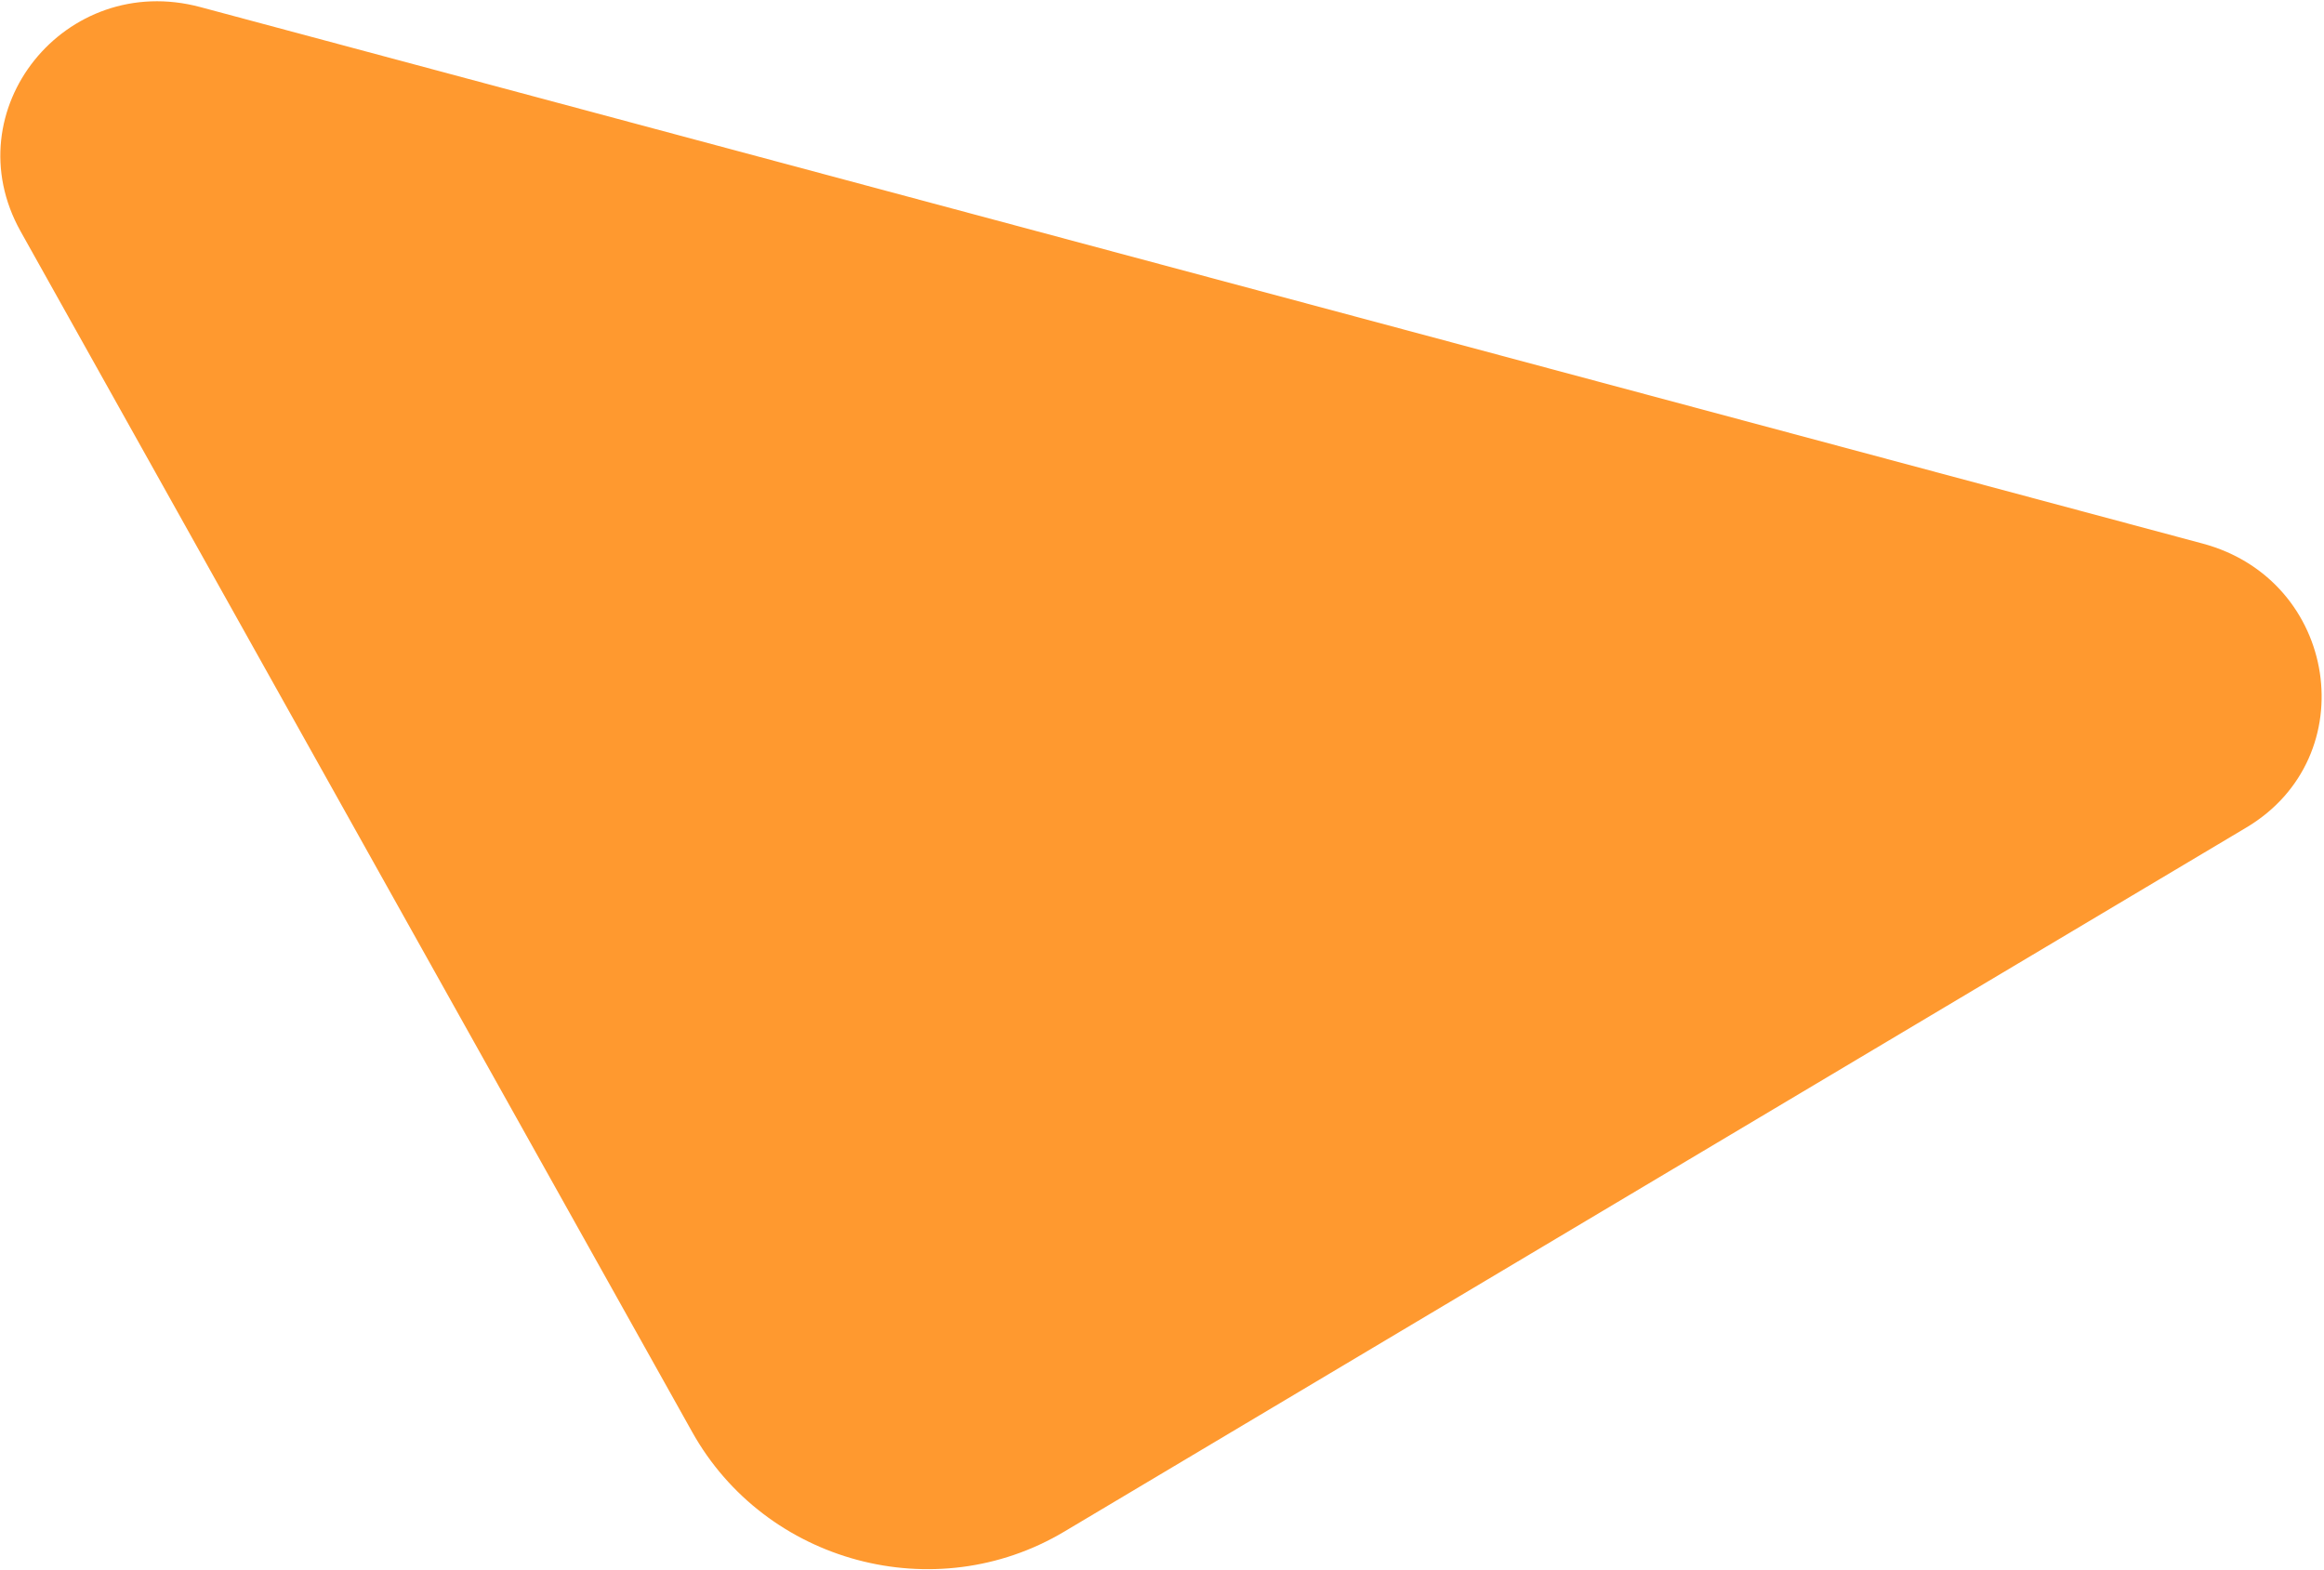 <svg width="678" height="458" viewBox="0 0 678 458" fill="none" xmlns="http://www.w3.org/2000/svg">
<path d="M201.927 417.776L6.002 67.483C-13.71 32.179 19.012 -8.502 58.466 2.07L642.571 158.58C682.131 169.18 689.995 220.846 655.301 241.462L310.477 446.862C272.8 469.328 223.324 456.071 201.927 417.776Z" fill="#FF992F"/>
</svg>
